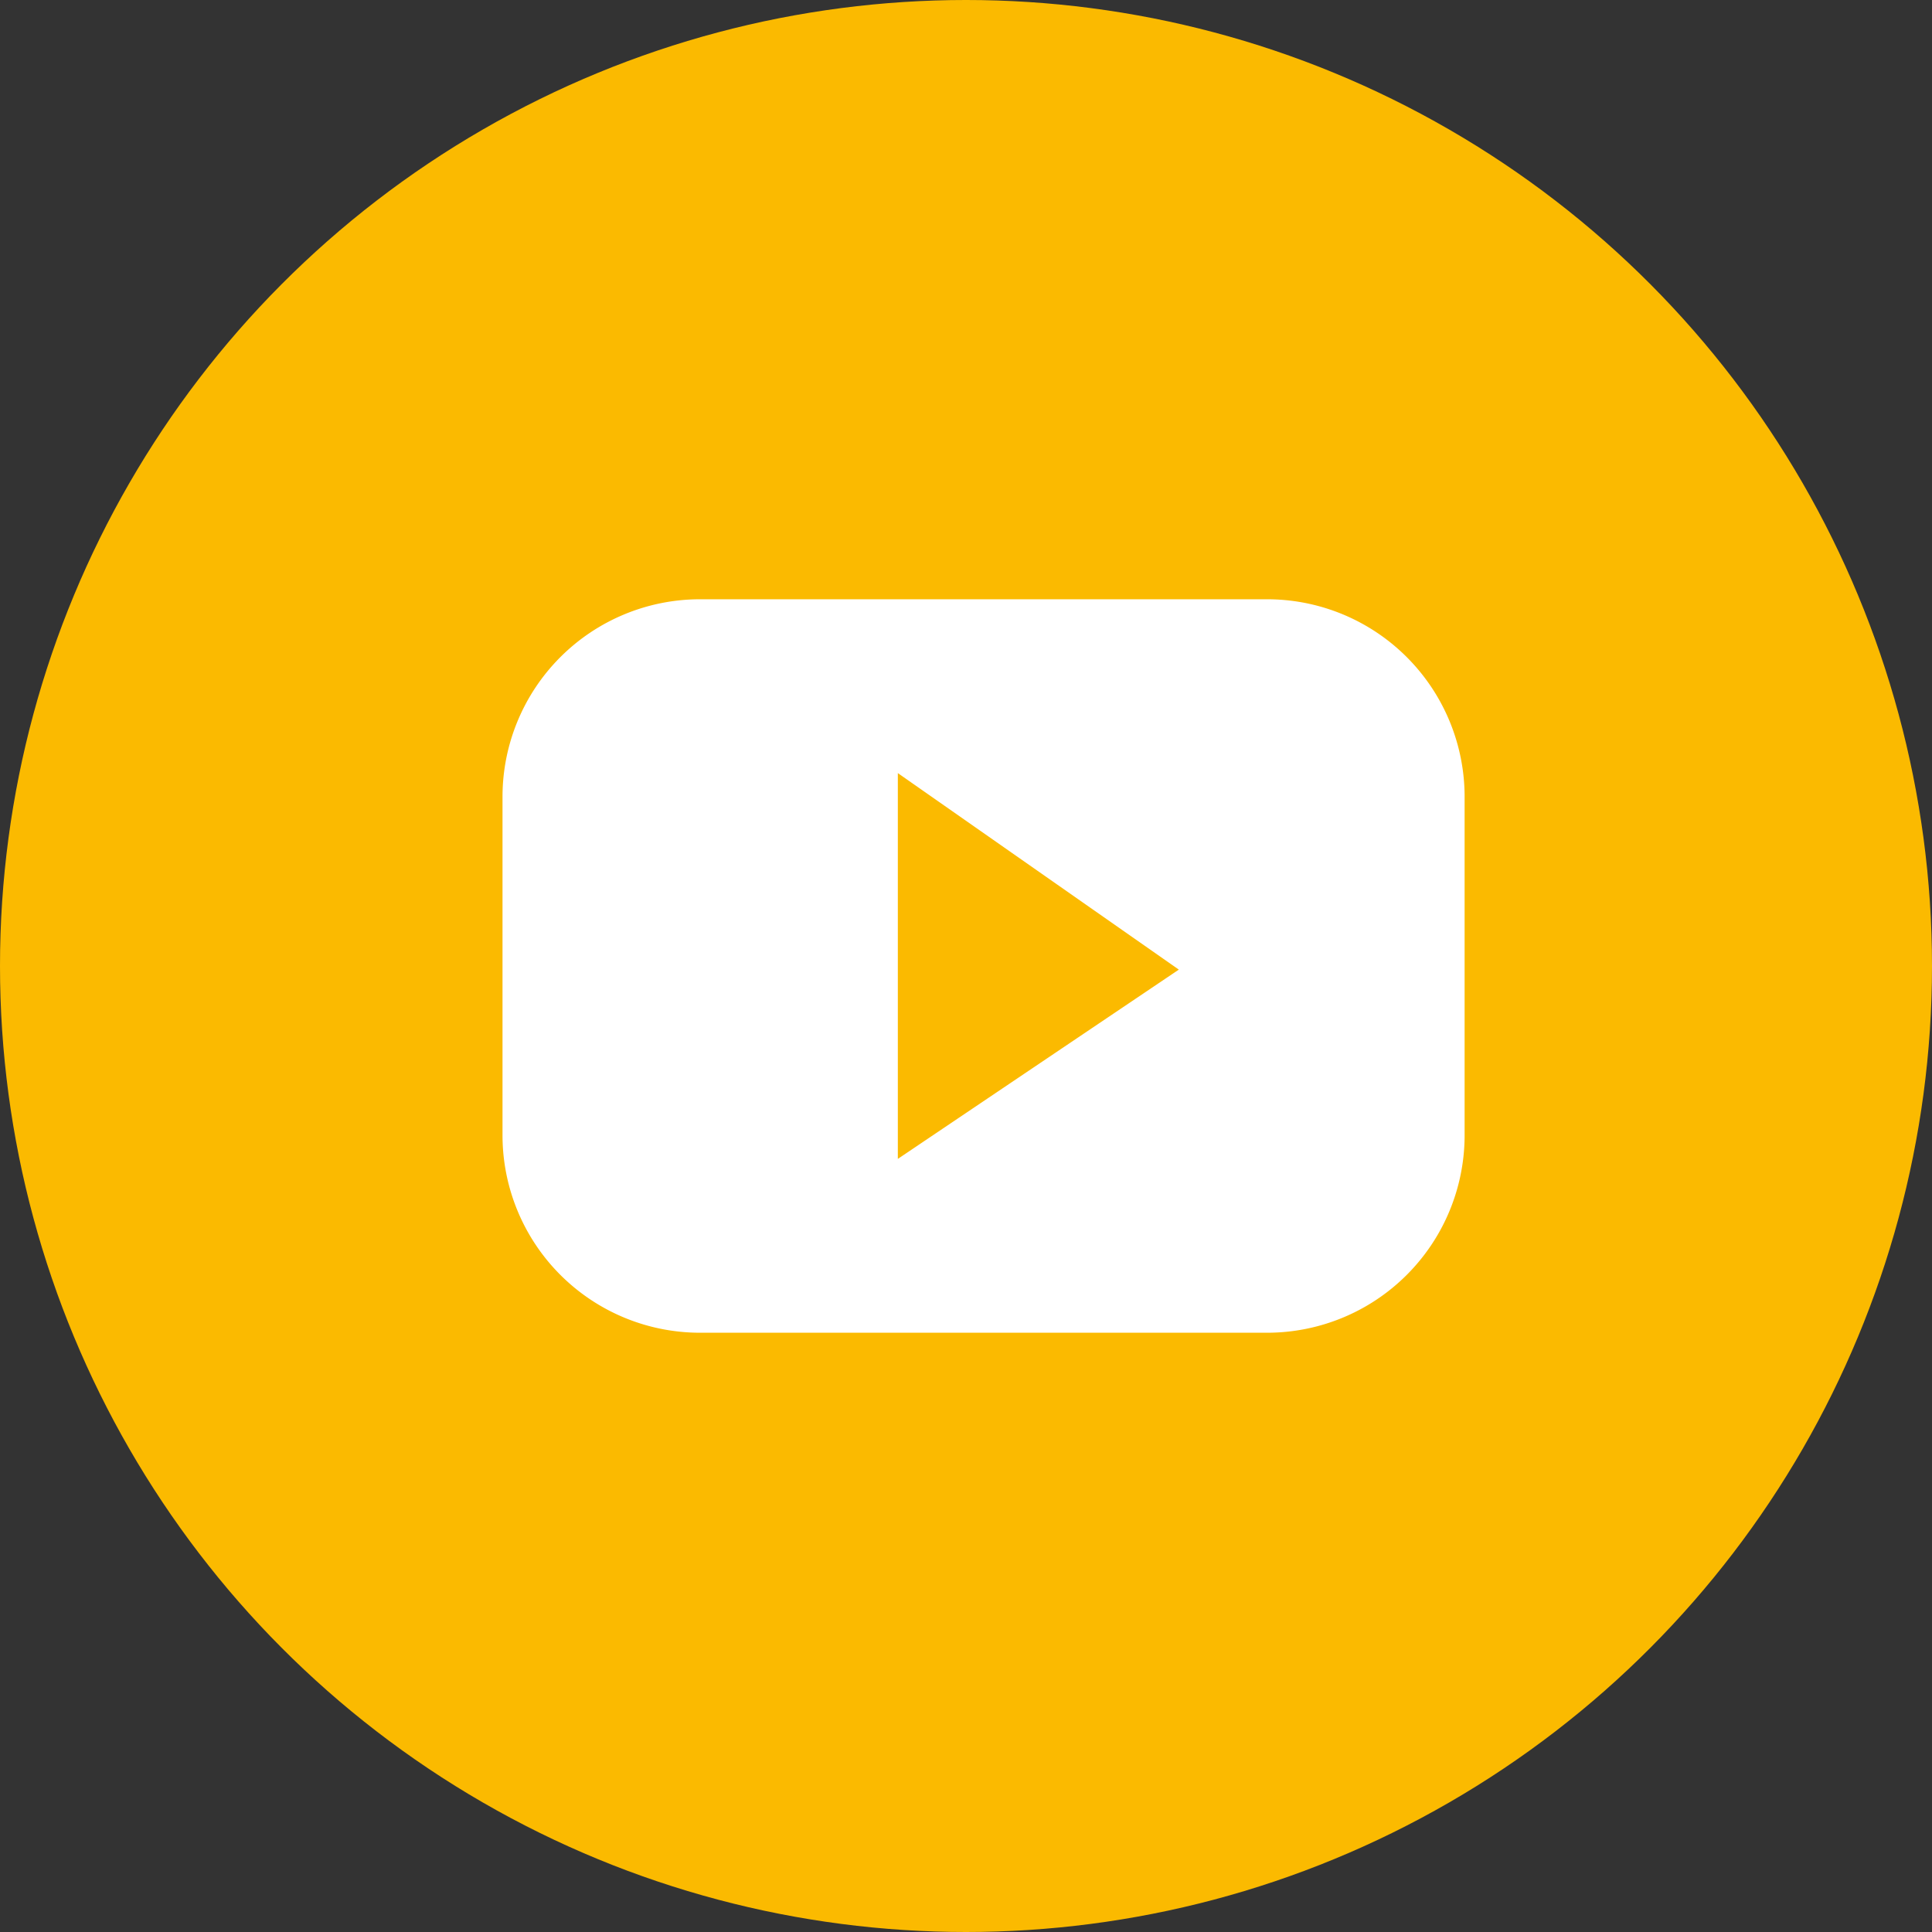 <svg id="Ebene_24" data-name="Ebene 24" xmlns="http://www.w3.org/2000/svg" viewBox="0 0 1000 1000"><rect x="0" y="0" width="1000" height="1000" fill="#333333" stroke="none"/><defs><style>.cls-1{fill:#fbba00;}.cls-2{fill:#fff;}</style></defs><title>icon_youtube_gw_19.11</title><circle class="cls-1" cx="500" cy="500" r="500"/><path class="cls-2" d="M655.85,310.18H362.33A102.23,102.23,0,0,0,260.1,412.41V587.59A102.23,102.23,0,0,0,362.33,689.82H655.85A102.23,102.23,0,0,0,758.08,587.59V412.41A102.23,102.23,0,0,0,655.85,310.18ZM464.72,599.84V400.16L610.16,501.87Z" transform="translate(0 0)"/></svg>
